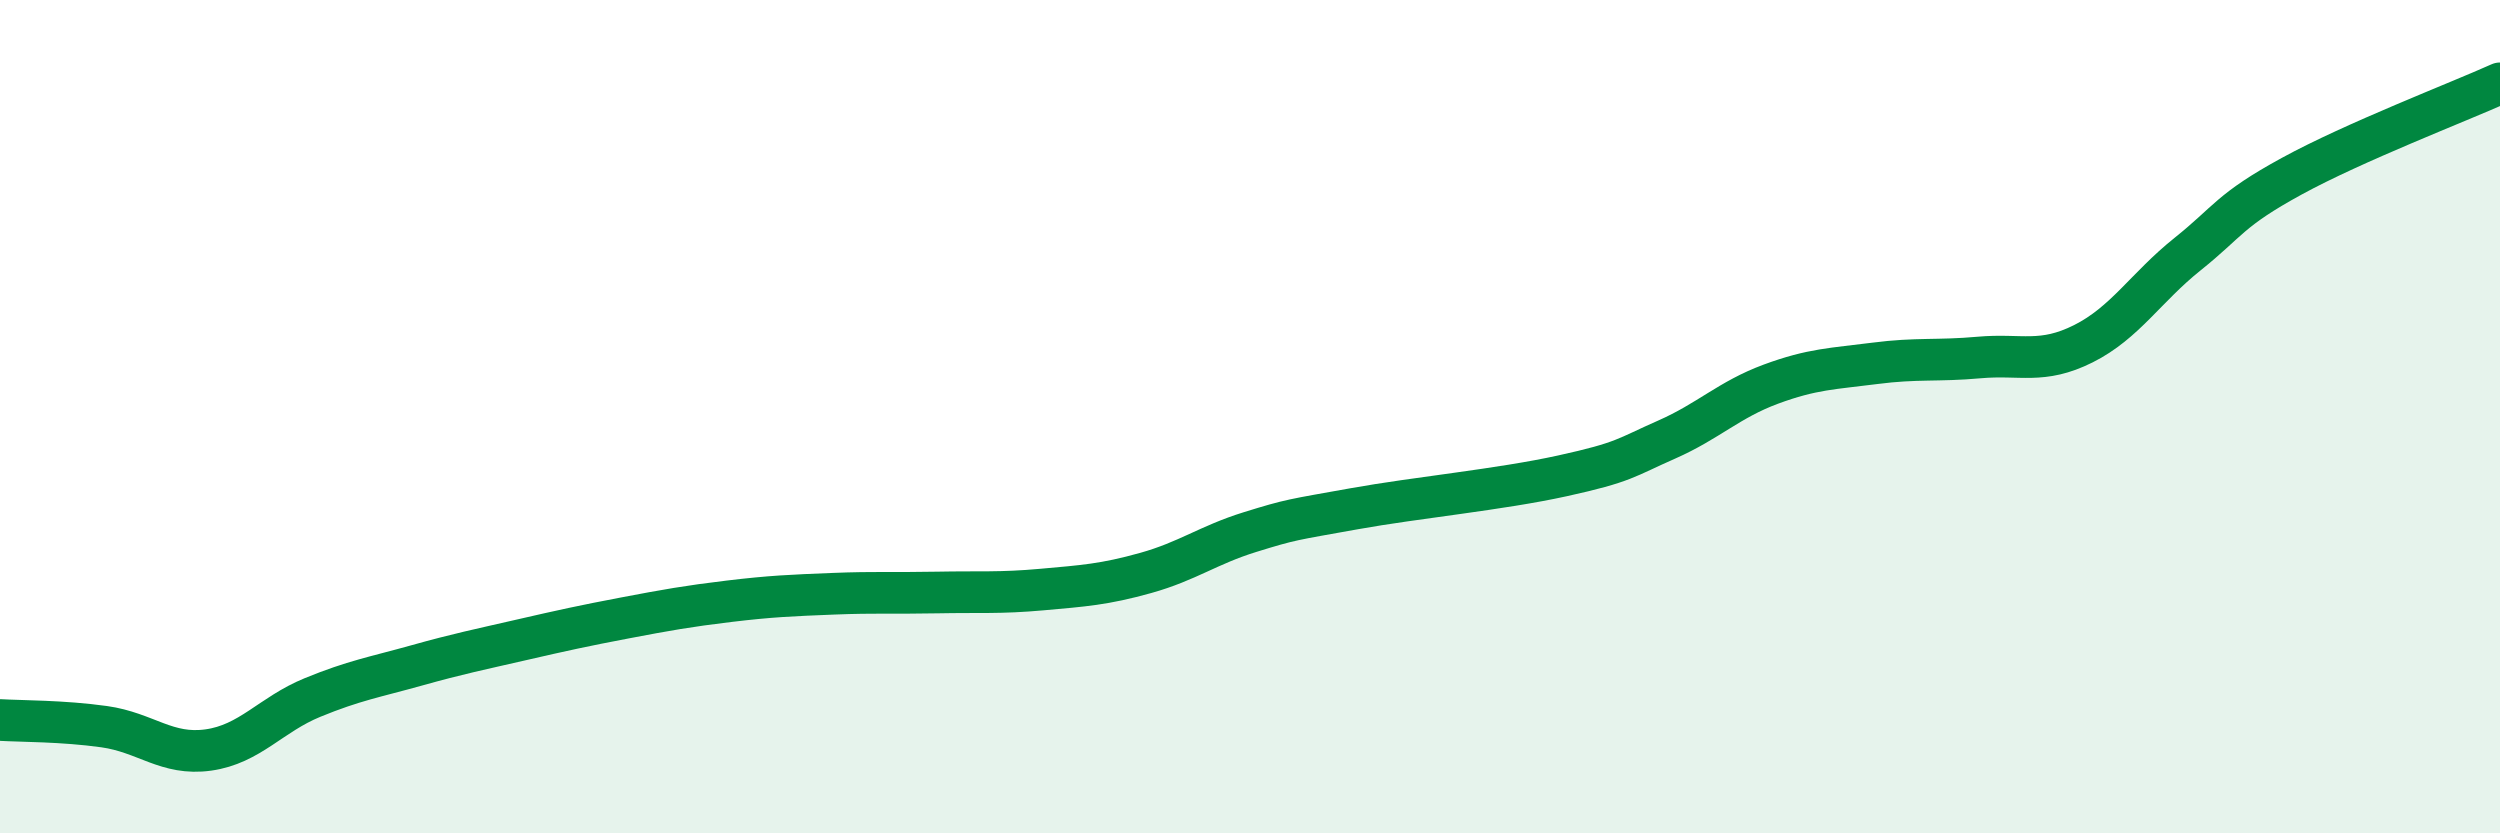 
    <svg width="60" height="20" viewBox="0 0 60 20" xmlns="http://www.w3.org/2000/svg">
      <path
        d="M 0,17.28 C 0.5,17.31 1.5,17.3 2.5,17.44 C 3.5,17.58 4,18.14 5,18 C 6,17.86 6.5,17.15 7.5,16.74 C 8.5,16.33 9,16.25 10,15.97 C 11,15.69 11.5,15.59 12.5,15.36 C 13.5,15.13 14,15.02 15,14.83 C 16,14.64 16.5,14.55 17.5,14.43 C 18.5,14.31 19,14.29 20,14.25 C 21,14.21 21.5,14.24 22.5,14.22 C 23.5,14.2 24,14.24 25,14.15 C 26,14.06 26.5,14.03 27.5,13.75 C 28.5,13.47 29,13.08 30,12.77 C 31,12.46 31,12.48 32.5,12.21 C 34,11.94 36,11.75 37.5,11.42 C 39,11.09 39,10.99 40,10.55 C 41,10.11 41.5,9.59 42.5,9.22 C 43.5,8.85 44,8.85 45,8.72 C 46,8.59 46.5,8.67 47.5,8.58 C 48.5,8.49 49,8.75 50,8.25 C 51,7.75 51.5,6.9 52.5,6.1 C 53.5,5.3 53.5,5.05 55,4.23 C 56.5,3.41 59,2.45 60,2L60 20L0 20Z"
        fill="#008740"
        opacity="0.1"
        stroke-linecap="round"
        stroke-linejoin="round"
      />
      <path
        d="M 0,17.28 C 0.5,17.31 1.5,17.3 2.5,17.44 C 3.5,17.58 4,18.14 5,18 C 6,17.86 6.5,17.15 7.5,16.74 C 8.5,16.33 9,16.25 10,15.97 C 11,15.69 11.5,15.59 12.5,15.36 C 13.5,15.13 14,15.02 15,14.83 C 16,14.64 16.5,14.55 17.5,14.43 C 18.5,14.31 19,14.29 20,14.25 C 21,14.21 21.5,14.24 22.5,14.22 C 23.5,14.2 24,14.24 25,14.15 C 26,14.06 26.5,14.03 27.5,13.75 C 28.5,13.47 29,13.08 30,12.77 C 31,12.46 31,12.48 32.5,12.21 C 34,11.94 36,11.75 37.5,11.42 C 39,11.09 39,10.99 40,10.55 C 41,10.11 41.5,9.59 42.5,9.22 C 43.5,8.85 44,8.85 45,8.72 C 46,8.59 46.5,8.67 47.5,8.58 C 48.5,8.49 49,8.75 50,8.25 C 51,7.75 51.5,6.9 52.5,6.1 C 53.5,5.3 53.5,5.05 55,4.23 C 56.5,3.41 59,2.45 60,2"
        stroke="#008740"
        stroke-width="1"
        fill="none"
        stroke-linecap="round"
        stroke-linejoin="round"
      />
    </svg>
  